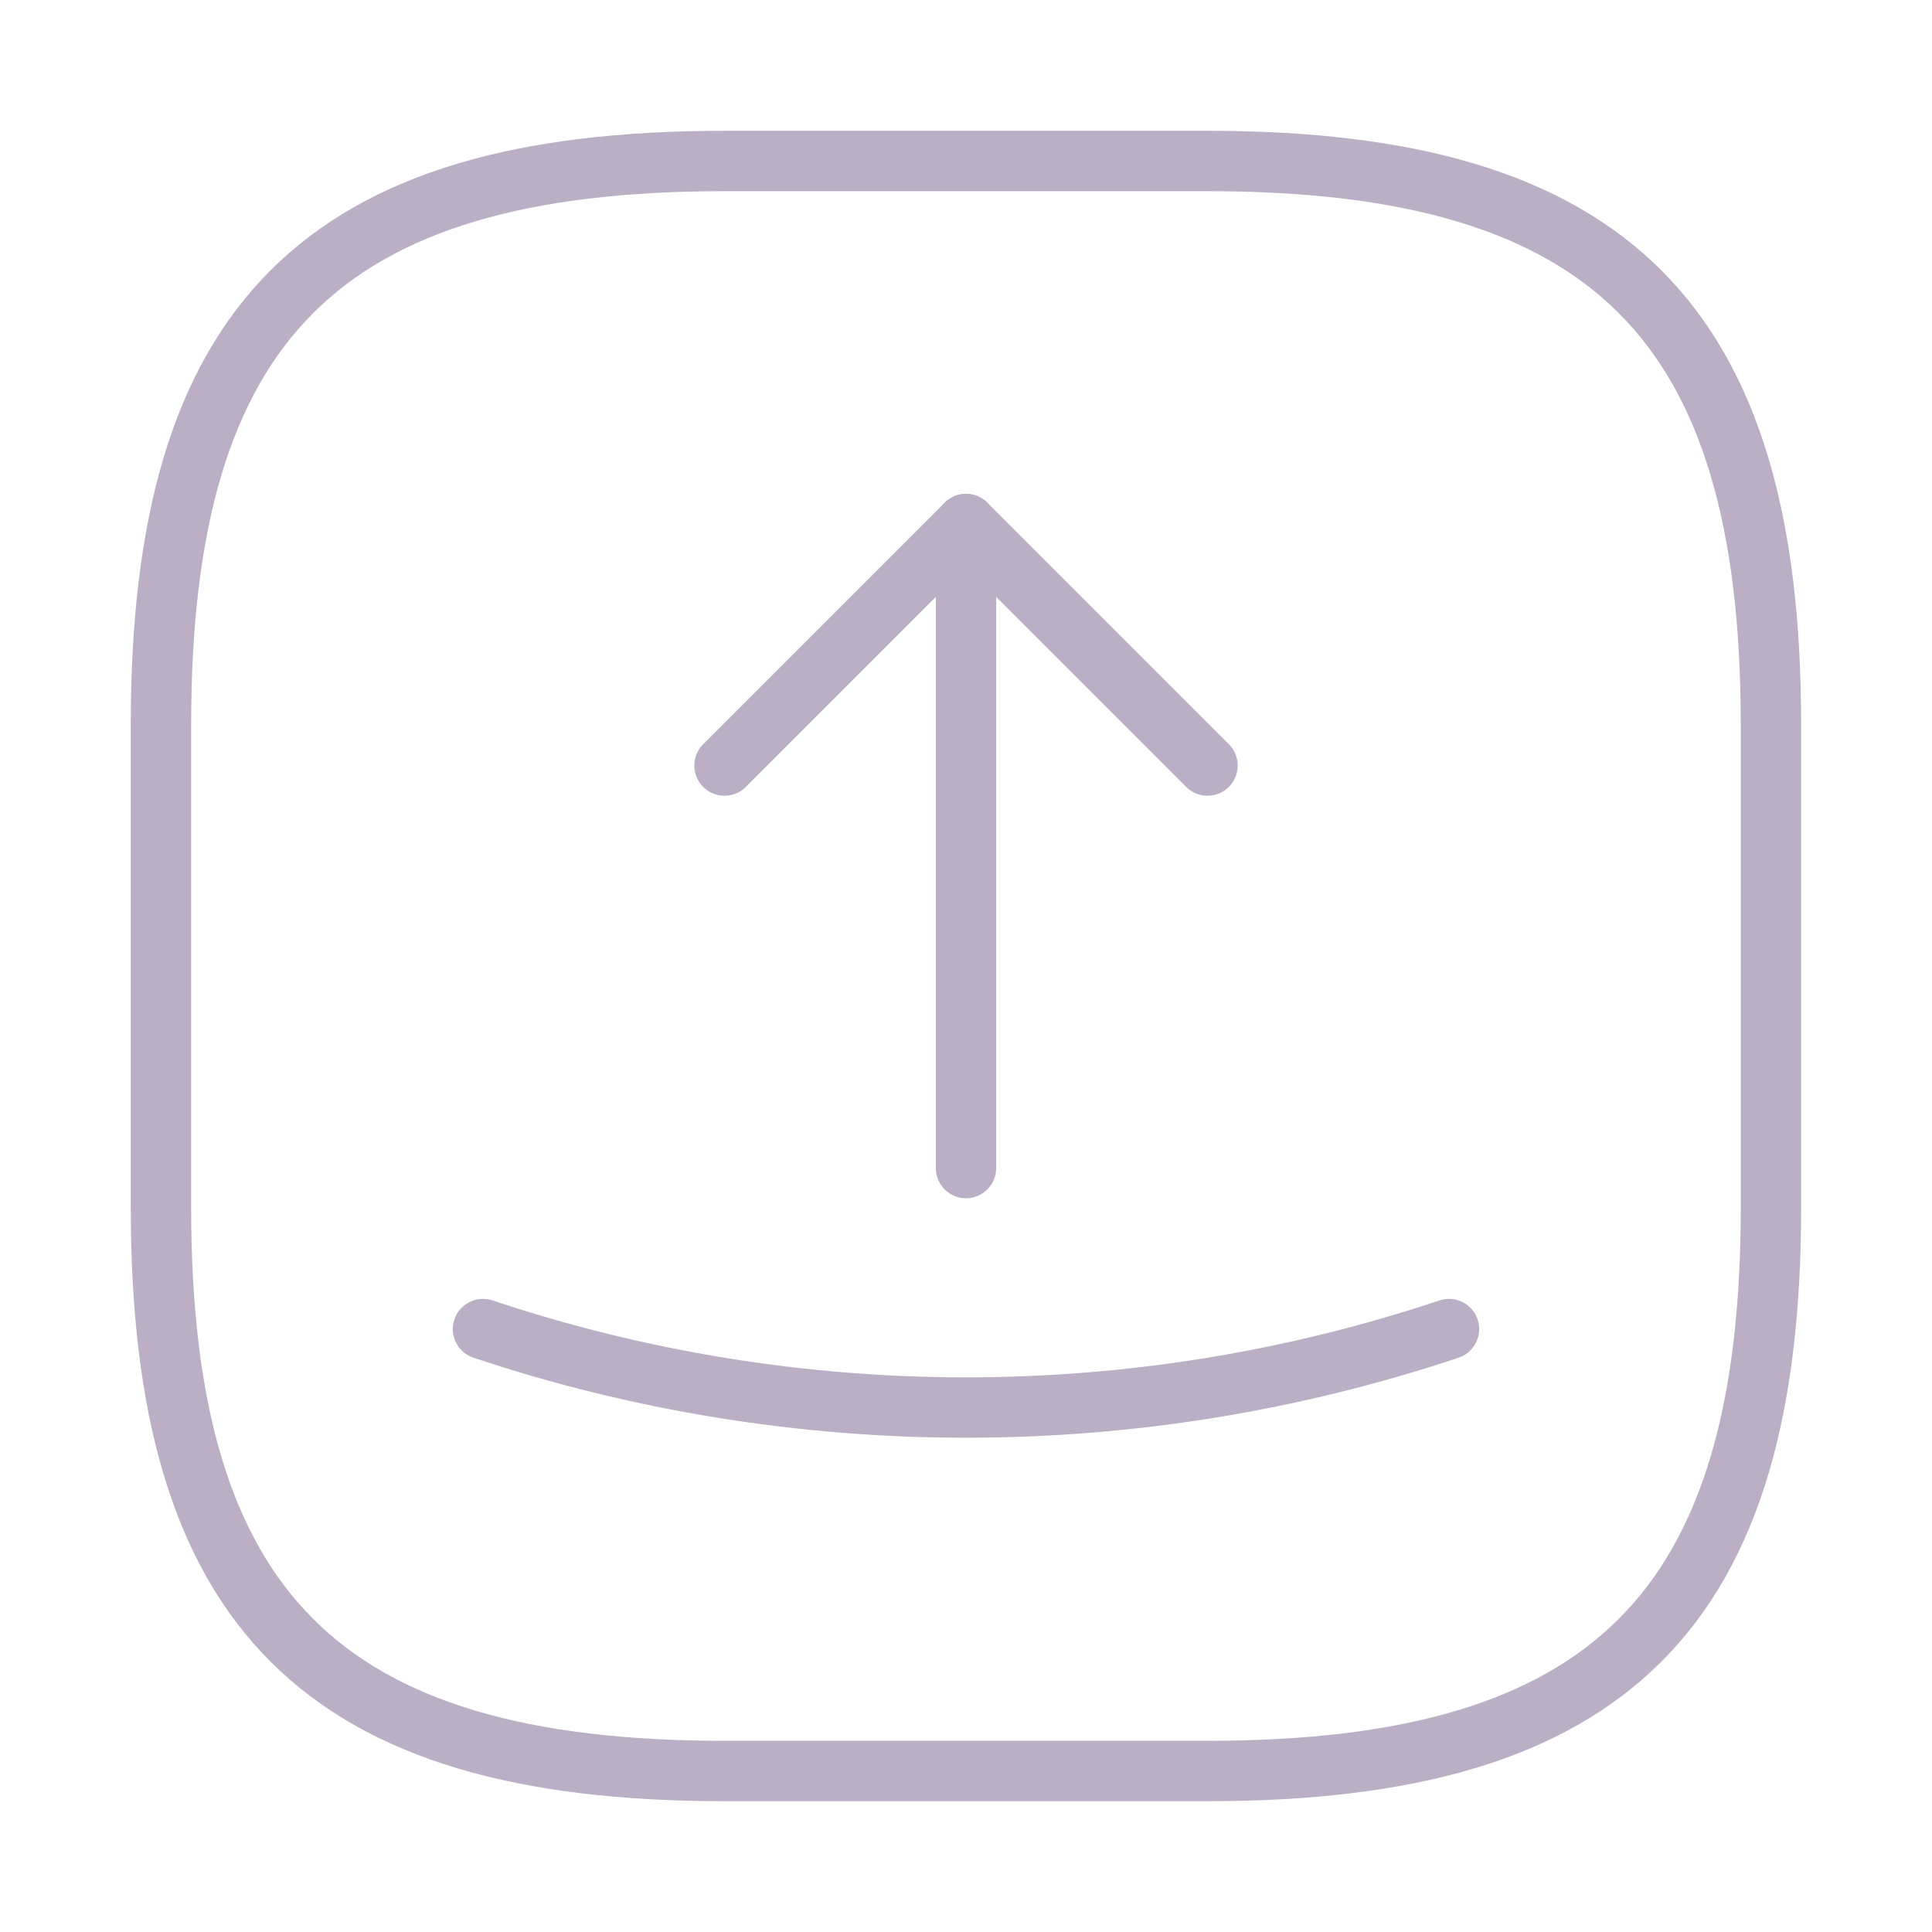 <svg width="64" height="64" viewBox="0 0 64 64" fill="none" xmlns="http://www.w3.org/2000/svg">
<path d="M23.999 58.667H39.999C53.332 58.667 58.665 53.333 58.665 40V24C58.665 10.667 53.332 5.333 39.999 5.333H23.999C10.665 5.333 5.332 10.667 5.332 24V40C5.332 53.333 10.665 58.667 23.999 58.667Z" stroke="#BAAFC4" stroke-width="2" stroke-linecap="round" stroke-linejoin="round"/>
<path d="M24 25.36L32 17.36L40 25.36" stroke="#BAAFC4" stroke-width="2" stroke-linecap="round" stroke-linejoin="round"/>
<path d="M32 17.36V38.693" stroke="#BAAFC4" stroke-width="2" stroke-linecap="round" stroke-linejoin="round"/>
<path d="M16 44.027C26.373 47.493 37.627 47.493 48 44.027" stroke="#BAAFC4" stroke-width="2" stroke-linecap="round" stroke-linejoin="round"/>
</svg>
